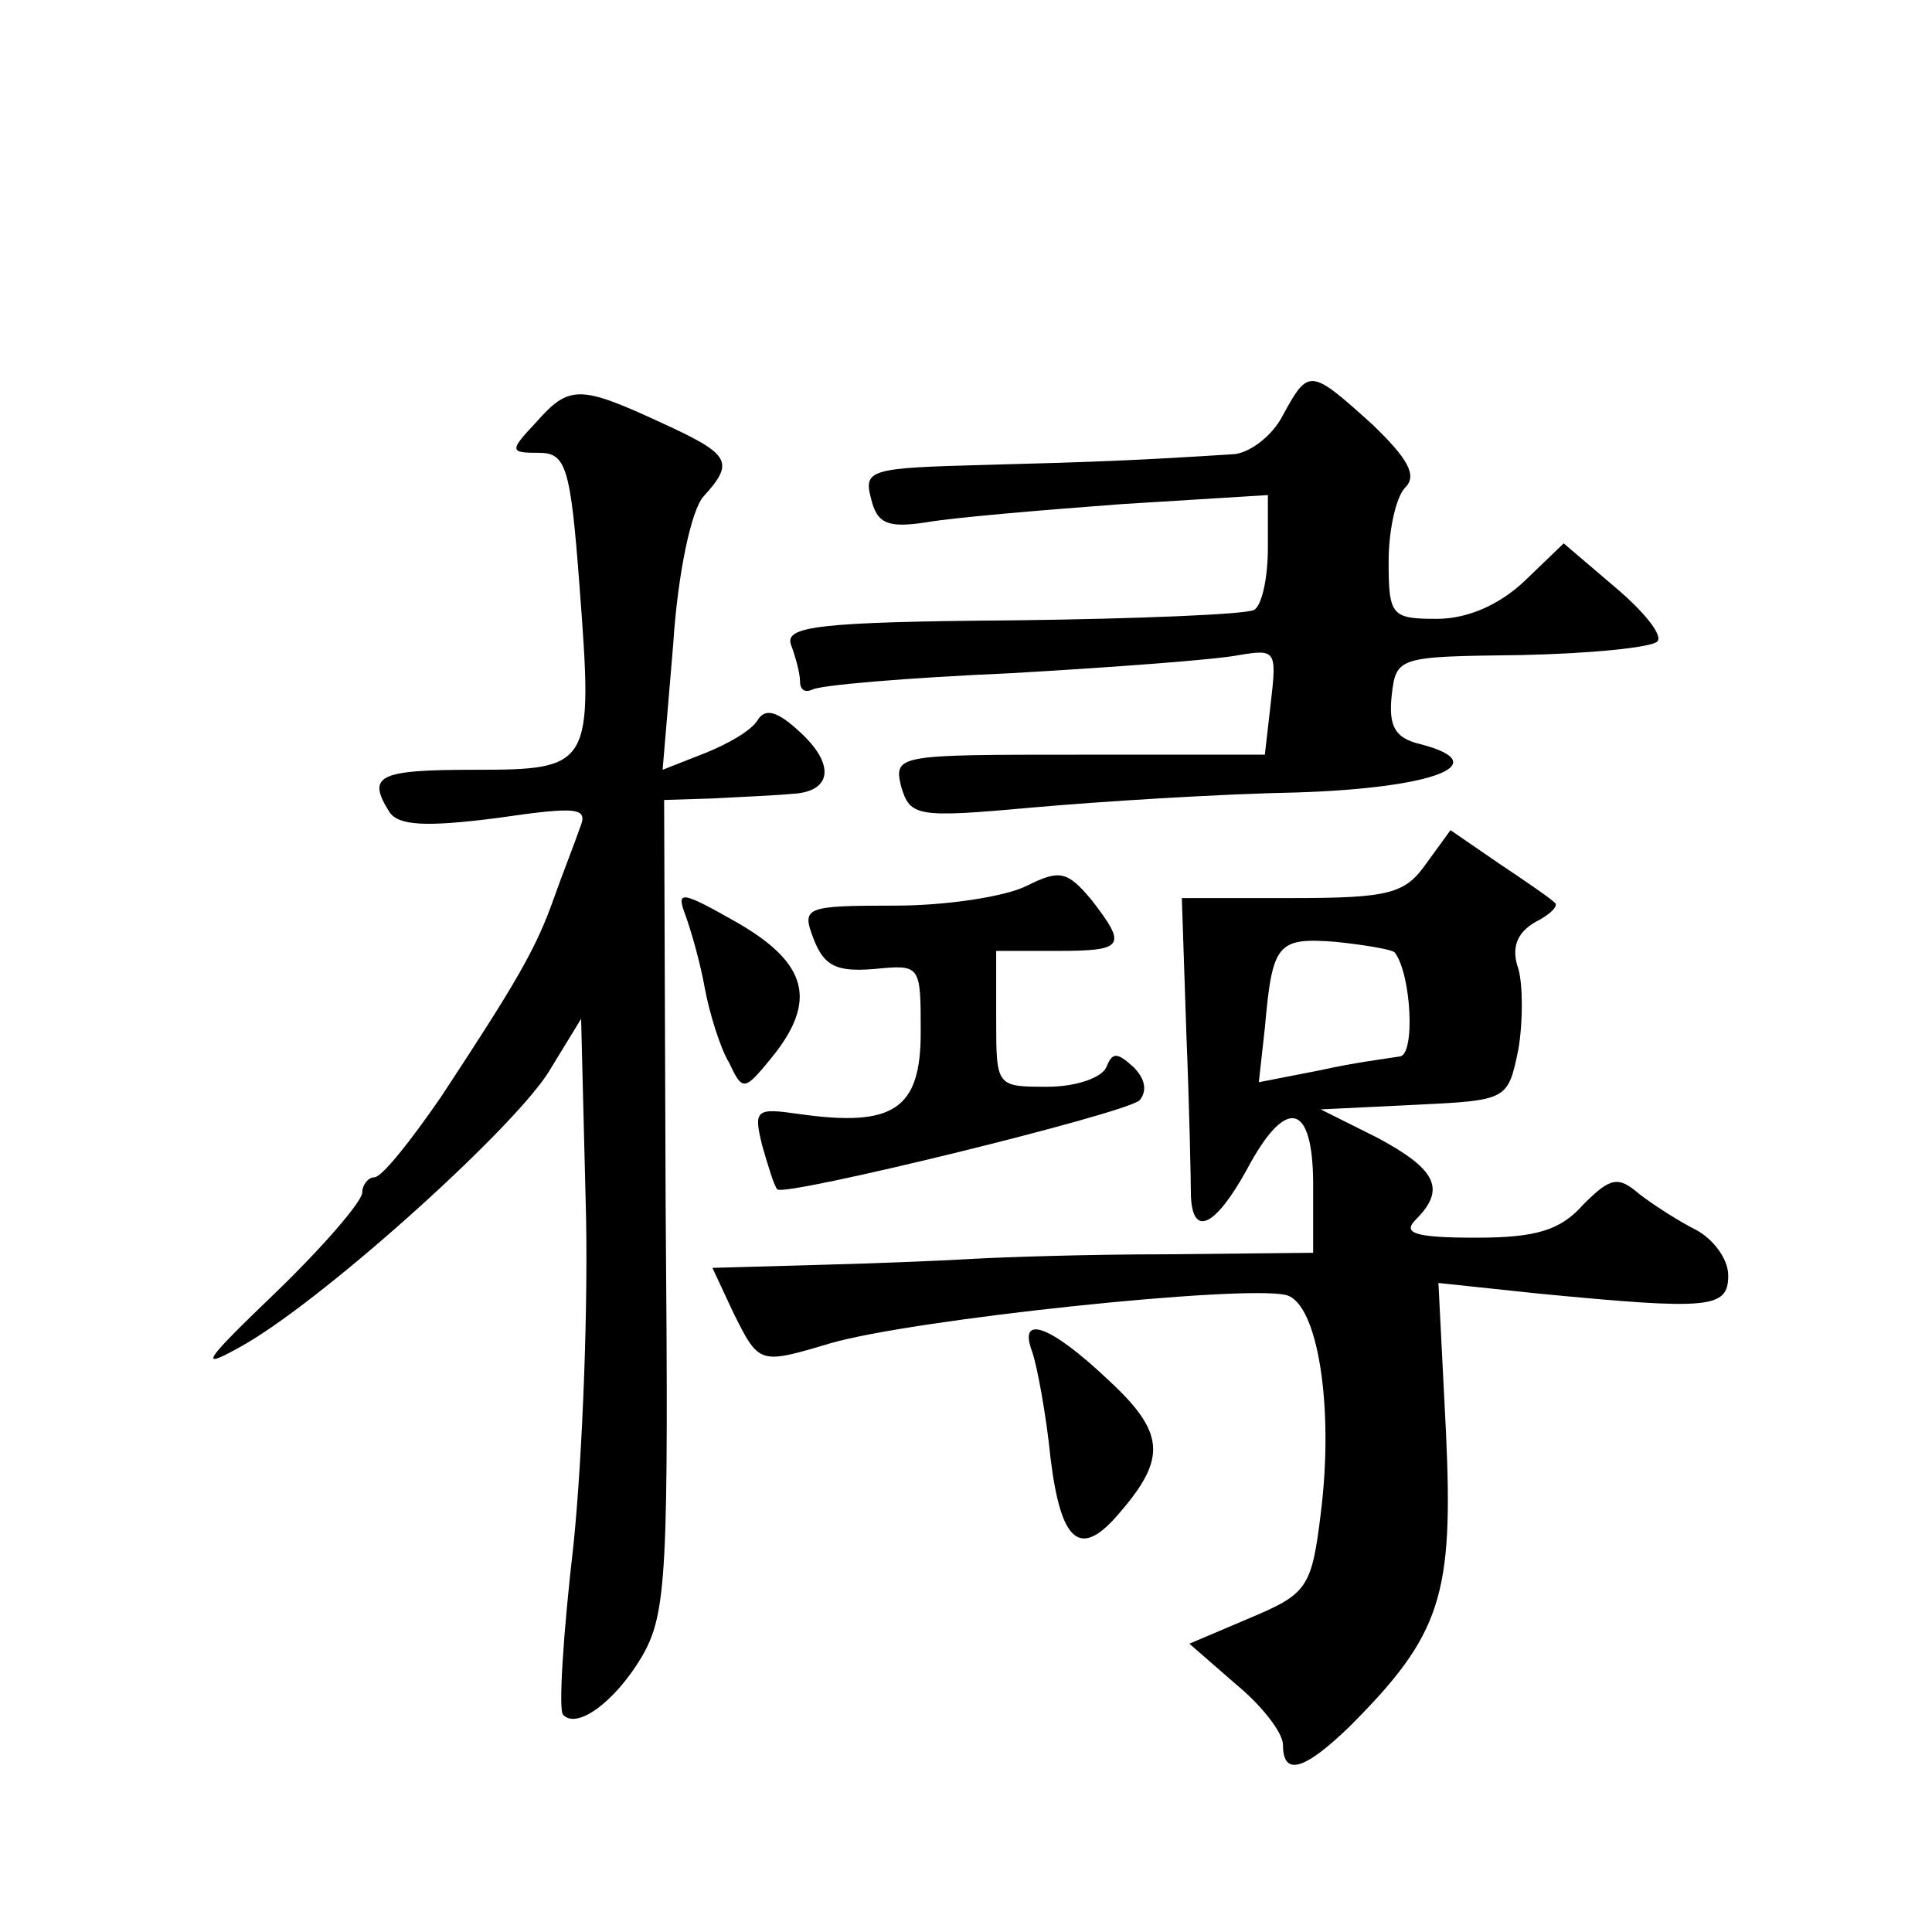 <?xml version="1.0" standalone="no"?>
<!DOCTYPE svg PUBLIC "-//W3C//DTD SVG 20010904//EN"
 "http://www.w3.org/TR/2001/REC-SVG-20010904/DTD/svg10.dtd">
<svg version="1.0" xmlns="http://www.w3.org/2000/svg"
 width="128pt" height="128pt" viewBox="0 0 128 128"
 preserveAspectRatio="xMidYMid meet">
<g transform="translate(0,128) scale(0.1,-0.1)"
fill="#0" stroke="none">
<path d="M850 1005 c-7 -14 -23 -26 -34 -26 -63 -4 -88 -5 -163 -7 -76 -2 -81 -3
-76 -22 4 -17 11 -20 37 -16 17 3 75 8 129 12 l97 6 0 -35 c0 -20 -4 -38 -9 -41
-4 -3 -77 -6 -160 -7 -129 -1 -151 -4 -147 -16 3 -8 6 -19 6 -24 0 -6 3 -8 8 -6
4 3 63 8 132 11 69 4 136 9 151 12 24 4 25 3 21 -31 l-4 -35 -123 0 c-120 0 -123
0 -118 -21 6 -20 10 -21 87 -14 45 4 124 9 176 10 91 3 131 19 81 32 -17 4 -21
12 -19 32 3 26 4 26 86 27 46 1 86 5 90 9 4 4 -9 20 -28 36 l-34 29 -26 -25 c-17
-16 -38 -25 -58 -25 -30 0 -32 2 -32 38 0 21 5 43 11 49 8 8 2 19 -22 42 -41 37
-42 37 -59 6z M355 1000 c-18 -19 -17 -20 2 -20 18 0 21 -9 27 -89 9 -119 8 -121
-70 -121 -64 0 -71 -4 -56 -28 6 -9 24 -10 71 -4 55 8 61 7 55 -7 -3 -9 -11 -29
-17 -46 -12 -34 -25 -56 -75 -132 -20 -29 -39 -53 -44 -53 -4 0 -8 -5 -8 -10 0
-6 -26 -36 -57 -66 -48 -46 -52 -52 -25 -37 52 28 179 142 205 182 l22 36 3 -120
c2 -66 -2 -169 -8 -228 -7 -60 -10 -110 -7 -113 9 -10 34 8 52 38 17 29 18 55 16
300 l-1 268 32 1 c18 1 42 2 52 3 27 1 30 19 6 41 -15 14 -23 16 -28 8 -4 -7 -20
-16 -35 -22 l-28 -11 7 83 c3 47 12 89 20 98 21 23 18 28 -28 49 -54 25 -61 25
-83 0z M945 708 c-14 -20 -24 -23 -89 -23 l-73 0 3 -90 c2 -49 3 -98 3 -107 1 -28
16 -21 37 17 26 49 44 45 44 -10 l0 -45 -97 -1 c-54 0 -111 -2 -128 -3 -16 -1 -62
-3 -102 -4 l-71 -2 14 -30 c17 -34 17 -34 64 -20 55 16 274 39 302 32 21 -5 32
-74 23 -145 -6 -49 -9 -53 -47 -69 l-40 -17 31 -27 c17 -14 31 -32 31 -40 0 -21
14 -17 44 12 61 61 69 87 64 195 l-5 99 66 -7 c114 -11 126 -10 126 12 0 11 -10
24 -21 30 -12 6 -29 17 -38 24 -14 12 -19 11 -37 -7 -15 -17 -31 -22 -71 -22 -41
0 -49 3 -40 12 20 20 14 33 -25 54 l-38 19 62 3 c62 3 62 3 69 37 3 18 3 42 0 53
-5 14 -1 24 11 31 10 5 16 11 13 13 -3 3 -19 14 -37 26 l-32 22 -16 -22z m-21 -59
c11 -14 14 -69 3 -69 -6 -1 -30 -4 -52 -9 l-41 -8 4 36 c5 56 8 60 47 57 19 -2
37 -5 39 -7z M680 693 c-14 -7 -53 -13 -87 -13 -60 0 -62 -1 -54 -22 7 -18 15 -22
40 -20 31 3 31 3 31 -42 0 -51 -18 -63 -81 -54 -28 4 -30 3 -24 -21 4 -14 8 -27
10 -29 5 -5 230 50 240 59 5 6 4 14 -4 22 -11 10 -14 10 -18 0 -3 -7 -20 -13 -39
-13 -34 0 -34 0 -34 45 l0 45 40 0 c45 0 47 3 23 34 -16 19 -21 20 -43 9z M454
674 c4 -11 10 -32 13 -49 3 -16 10 -39 16 -49 9 -19 10 -19 28 3 31 38 24 63 -23
90 -37 21 -40 21 -34 5z M684 384 c3 -9 9 -40 12 -70 7 -57 20 -67 46 -36 31 36
30 53 -8 88 -38 36 -60 44 -50 18z"/>
</g>
</svg>

